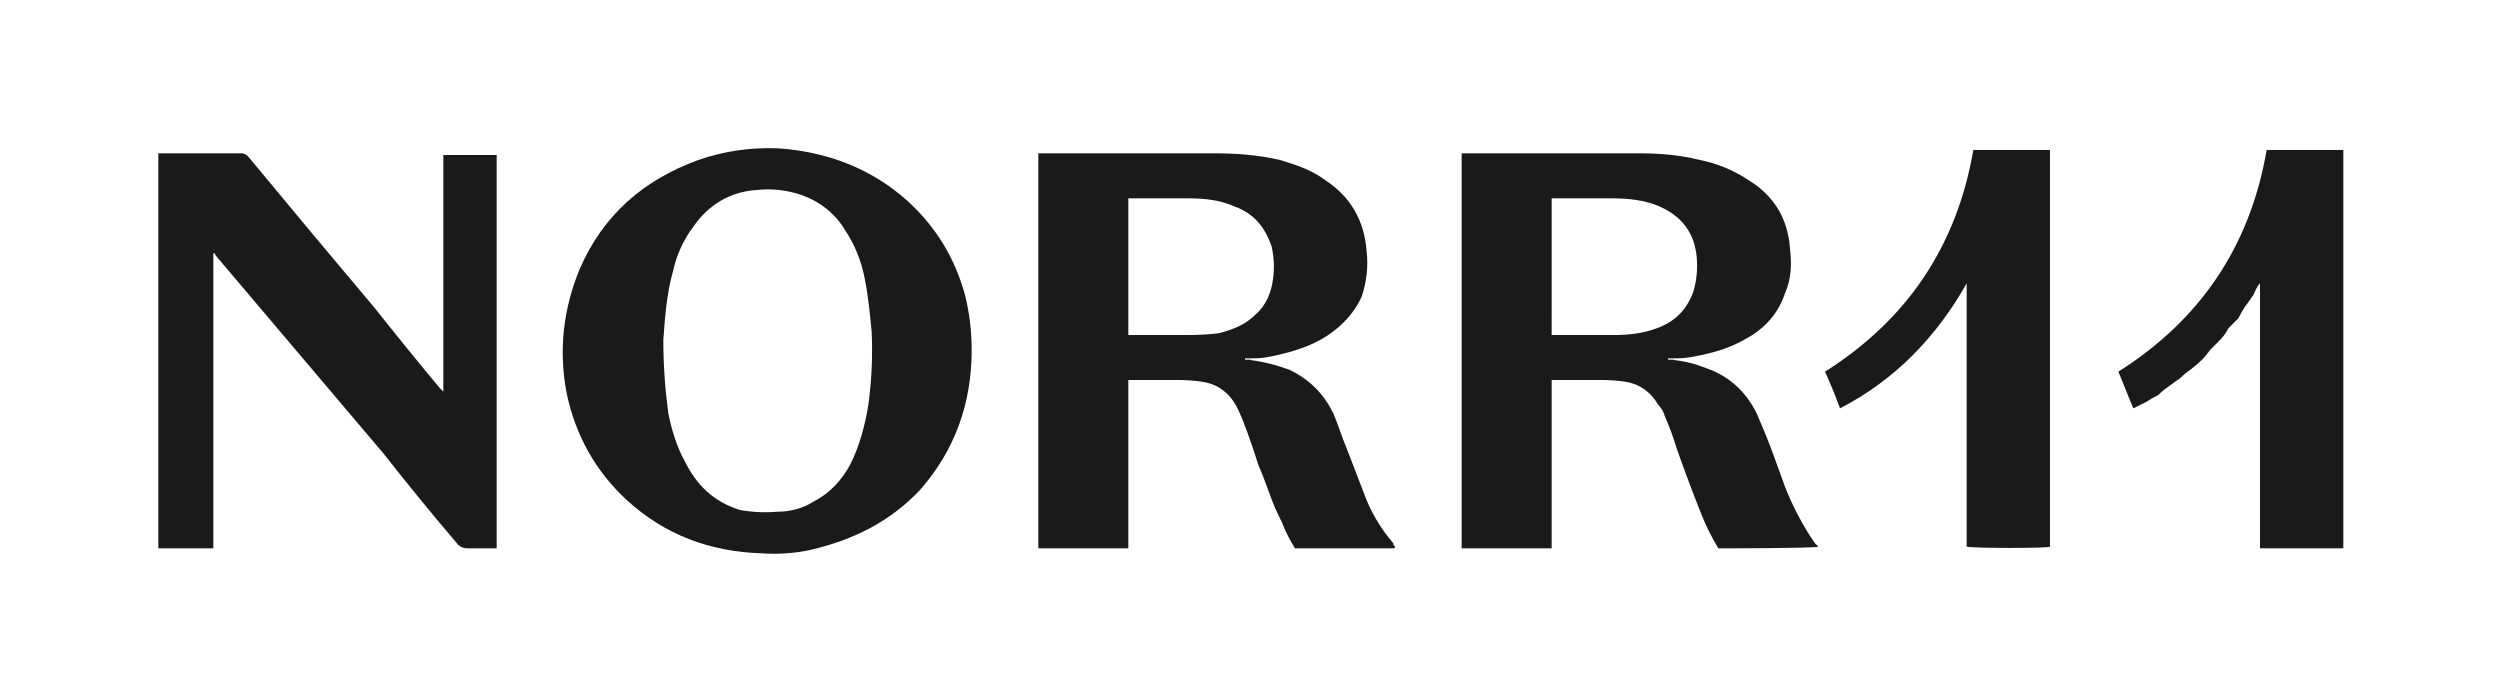 <svg xmlns="http://www.w3.org/2000/svg" viewBox="0 0 150 42" width="150" height="42"><style>.a{fill:#1a1a1a}.b{fill:#191a1a}.c{fill:#abb6b6}.d{fill:#aeb5b5}</style><path fill-rule="evenodd" class="a" d="m100.4 21.6q1 0.1 2 0.5 2 0.7 3 2.7c0.3 0.7 0.6 1.4 0.9 2.2q0.4 1.1 0.8 2.2 0.7 1.8 1.8 3.4 0.1 0.1 0.2 0.2c-0.2 0.1-5.6 0.1-6 0.1q-0.6-1-1-2-0.8-2-1.5-4-0.3-1-0.7-1.9-0.1-0.4-0.4-0.7-0.7-1.2-2-1.4-0.7-0.1-1.4-0.1-1.4 0-2.8 0-0.1 0-0.2 0 0 2.5 0 5 0 2.5 0 5.1-2.7 0-5.4 0 0-11.8 0-23.7 0.1 0 0.3 0 5.2 0 10.4 0c1.2 0 2.4 0.1 3.6 0.4 1 0.2 2 0.6 2.9 1.2q2.3 1.4 2.5 4.1c0.1 0.9 0.1 1.8-0.3 2.7-0.4 1.2-1.2 2.1-2.3 2.7-1 0.6-2.1 0.9-3.2 1.1q-0.5 0.1-1 0.1-0.3 0-0.5 0 0 0.1 0 0.1 0.2 0 0.3 0zm-7.3-2.8q0 0.7 0 1.3 0.1 0 0.1 0 1.8 0 3.7 0c0.8 0 1.7-0.1 2.5-0.4 1.1-0.4 1.8-1.1 2.2-2.2q0.3-1 0.2-2.1-0.2-2.1-2.2-3c-0.9-0.4-1.9-0.5-2.9-0.5q-1.6 0-3.3 0-0.1 0-0.3 0c0 2.3 0 4.6 0 6.9z"></path><path fill-rule="evenodd" class="b" d="m75 21.6c0.8 0.1 1.6 0.3 2.4 0.6 1.2 0.6 2 1.4 2.6 2.6 0.3 0.7 0.5 1.4 0.8 2.1q0.5 1.3 1 2.6 0.6 1.7 1.8 3.1 0 0.1 0.1 0.2 0 0 0 0 0 0.1-0.1 0.1 0 0-0.1 0-2.9 0-5.8 0-0.5-0.8-0.8-1.6c-0.6-1.1-0.9-2.3-1.4-3.4q-0.4-1.3-0.9-2.6-0.2-0.5-0.4-0.9-0.7-1.3-2.1-1.5-0.7-0.1-1.4-0.1-1.5 0-2.9 0 0 0-0.1 0 0 5 0 10.1-2.7 0-5.4 0 0-11.8 0-23.7 0.2 0 0.3 0 5.2 0 10.3 0c1.3 0 2.6 0.1 3.9 0.4 1 0.3 1.9 0.6 2.7 1.2q2.3 1.5 2.5 4.3c0.1 0.9 0 1.8-0.3 2.7-0.5 1.1-1.4 2-2.5 2.6-0.9 0.5-2 0.8-3 1q-0.5 0.1-1 0.1-0.3 0-0.5 0 0 0.1 0 0.1 0.2 0 0.3 0zm0.3-2.7c0.7-0.6 1-1.4 1.1-2.3q0.1-0.9-0.1-1.8c-0.4-1.2-1.1-2-2.2-2.4-0.9-0.4-1.8-0.5-2.8-0.5q-1.7 0-3.4 0-0.1 0-0.2 0 0 4.1 0 8.2 0.2 0 0.3 0 1.7 0 3.3 0 0.9 0 1.8-0.1c0.8-0.2 1.6-0.5 2.2-1.1z"></path><path fill-rule="evenodd" class="b" d="m57.9 17.7q0.4 1.6 0.4 3.3c0 3.2-1 6-3.1 8.4-1.8 1.9-4 3-6.6 3.6q-1.4 0.3-2.9 0.2c-3.1-0.1-5.8-1.1-8.1-3.2q-2.8-2.6-3.6-6.4c-0.5-2.6-0.2-5.1 0.8-7.5 1.4-3.2 3.8-5.3 7.1-6.5q2.3-0.8 4.8-0.7c2.9 0.2 5.6 1.2 7.8 3.2q2.5 2.3 3.4 5.6zm-13.5 12.9q1.1 0.2 2.3 0.1c0.7 0 1.5-0.2 2.1-0.6 1-0.5 1.7-1.3 2.2-2.2 0.6-1.2 0.9-2.4 1.1-3.6q0.3-2.2 0.2-4.4c-0.1-1-0.2-2.1-0.4-3.1-0.2-1.1-0.6-2.1-1.2-3-0.6-1-1.5-1.7-2.6-2.1-0.9-0.3-1.8-0.4-2.7-0.3-1.6 0.1-2.9 0.9-3.8 2.2-0.6 0.8-1 1.7-1.2 2.6-0.4 1.4-0.5 2.8-0.6 4.2 0 1.5 0.1 2.9 0.3 4.4 0.2 1 0.5 2 1 2.9 0.7 1.4 1.7 2.4 3.3 2.9z"></path><path class="a" d="m9.5 29.3q0-10.1 0-20.1 0.2 0 0.3 0 2.4 0 4.7 0 0.2 0 0.4 0.2 3.8 4.6 7.6 9.1 1.9 2.4 3.9 4.8 0.1 0.1 0.2 0.2 0-7.2 0-14.2 1.6 0 3.2 0 0 11.8 0 23.6-0.1 0-0.2 0-0.8 0-1.6 0c-0.2 0-0.4-0.1-0.5-0.2q-2.3-2.7-4.5-5.5-5-5.9-10-11.8-0.1-0.1-0.1-0.2-0.1 0-0.1 0 0 0 0 0 0 0 0 0 0 8.8 0 17.6 0 0 0 0.1-1.6 0-3.3 0 0-1.8 0-3.6z"></path><path class="a" d="m118 19.9q0-1.5 0-2.9c-1.8 3.2-4.3 5.8-7.6 7.5q-0.4-1.1-0.9-2.2c4.9-3.1 7.9-7.5 8.9-13.3q2.3 0 4.6 0 0 11.9 0 23.8c-0.1 0.1-4.6 0.1-5 0q0-6.4 0-12.9z"></path><path class="b" d="m140.6 15.9q0 8.5 0 17-2.5 0-5 0 0-8 0-15.9c-0.2 0.2-0.3 0.5-0.4 0.7q-0.2 0.3-0.5 0.7-0.2 0.3-0.4 0.7-0.3 0.3-0.6 0.6-0.2 0.4-0.5 0.7-0.3 0.3-0.6 0.6-0.2 0.3-0.5 0.6-0.3 0.3-0.7 0.6-0.3 0.2-0.6 0.5-0.3 0.2-0.7 0.5-0.3 0.2-0.6 0.5-0.4 0.2-0.7 0.4-0.4 0.2-0.8 0.4c-0.3-0.7-0.6-1.5-0.9-2.2 4.9-3.1 7.9-7.5 8.9-13.3q2.3 0 4.6 0 0 3.4 0 6.9z"></path><path class="c" d="m75 21.6q-0.1 0-0.3 0 0 0 0-0.1 0.2 0 0.5 0-0.1 0-0.2 0.1z"></path><path class="d" d="m100.4 21.6q-0.1 0-0.3 0 0 0 0-0.1 0.2 0 0.5 0-0.1 0-0.2 0.1z"></path></svg>